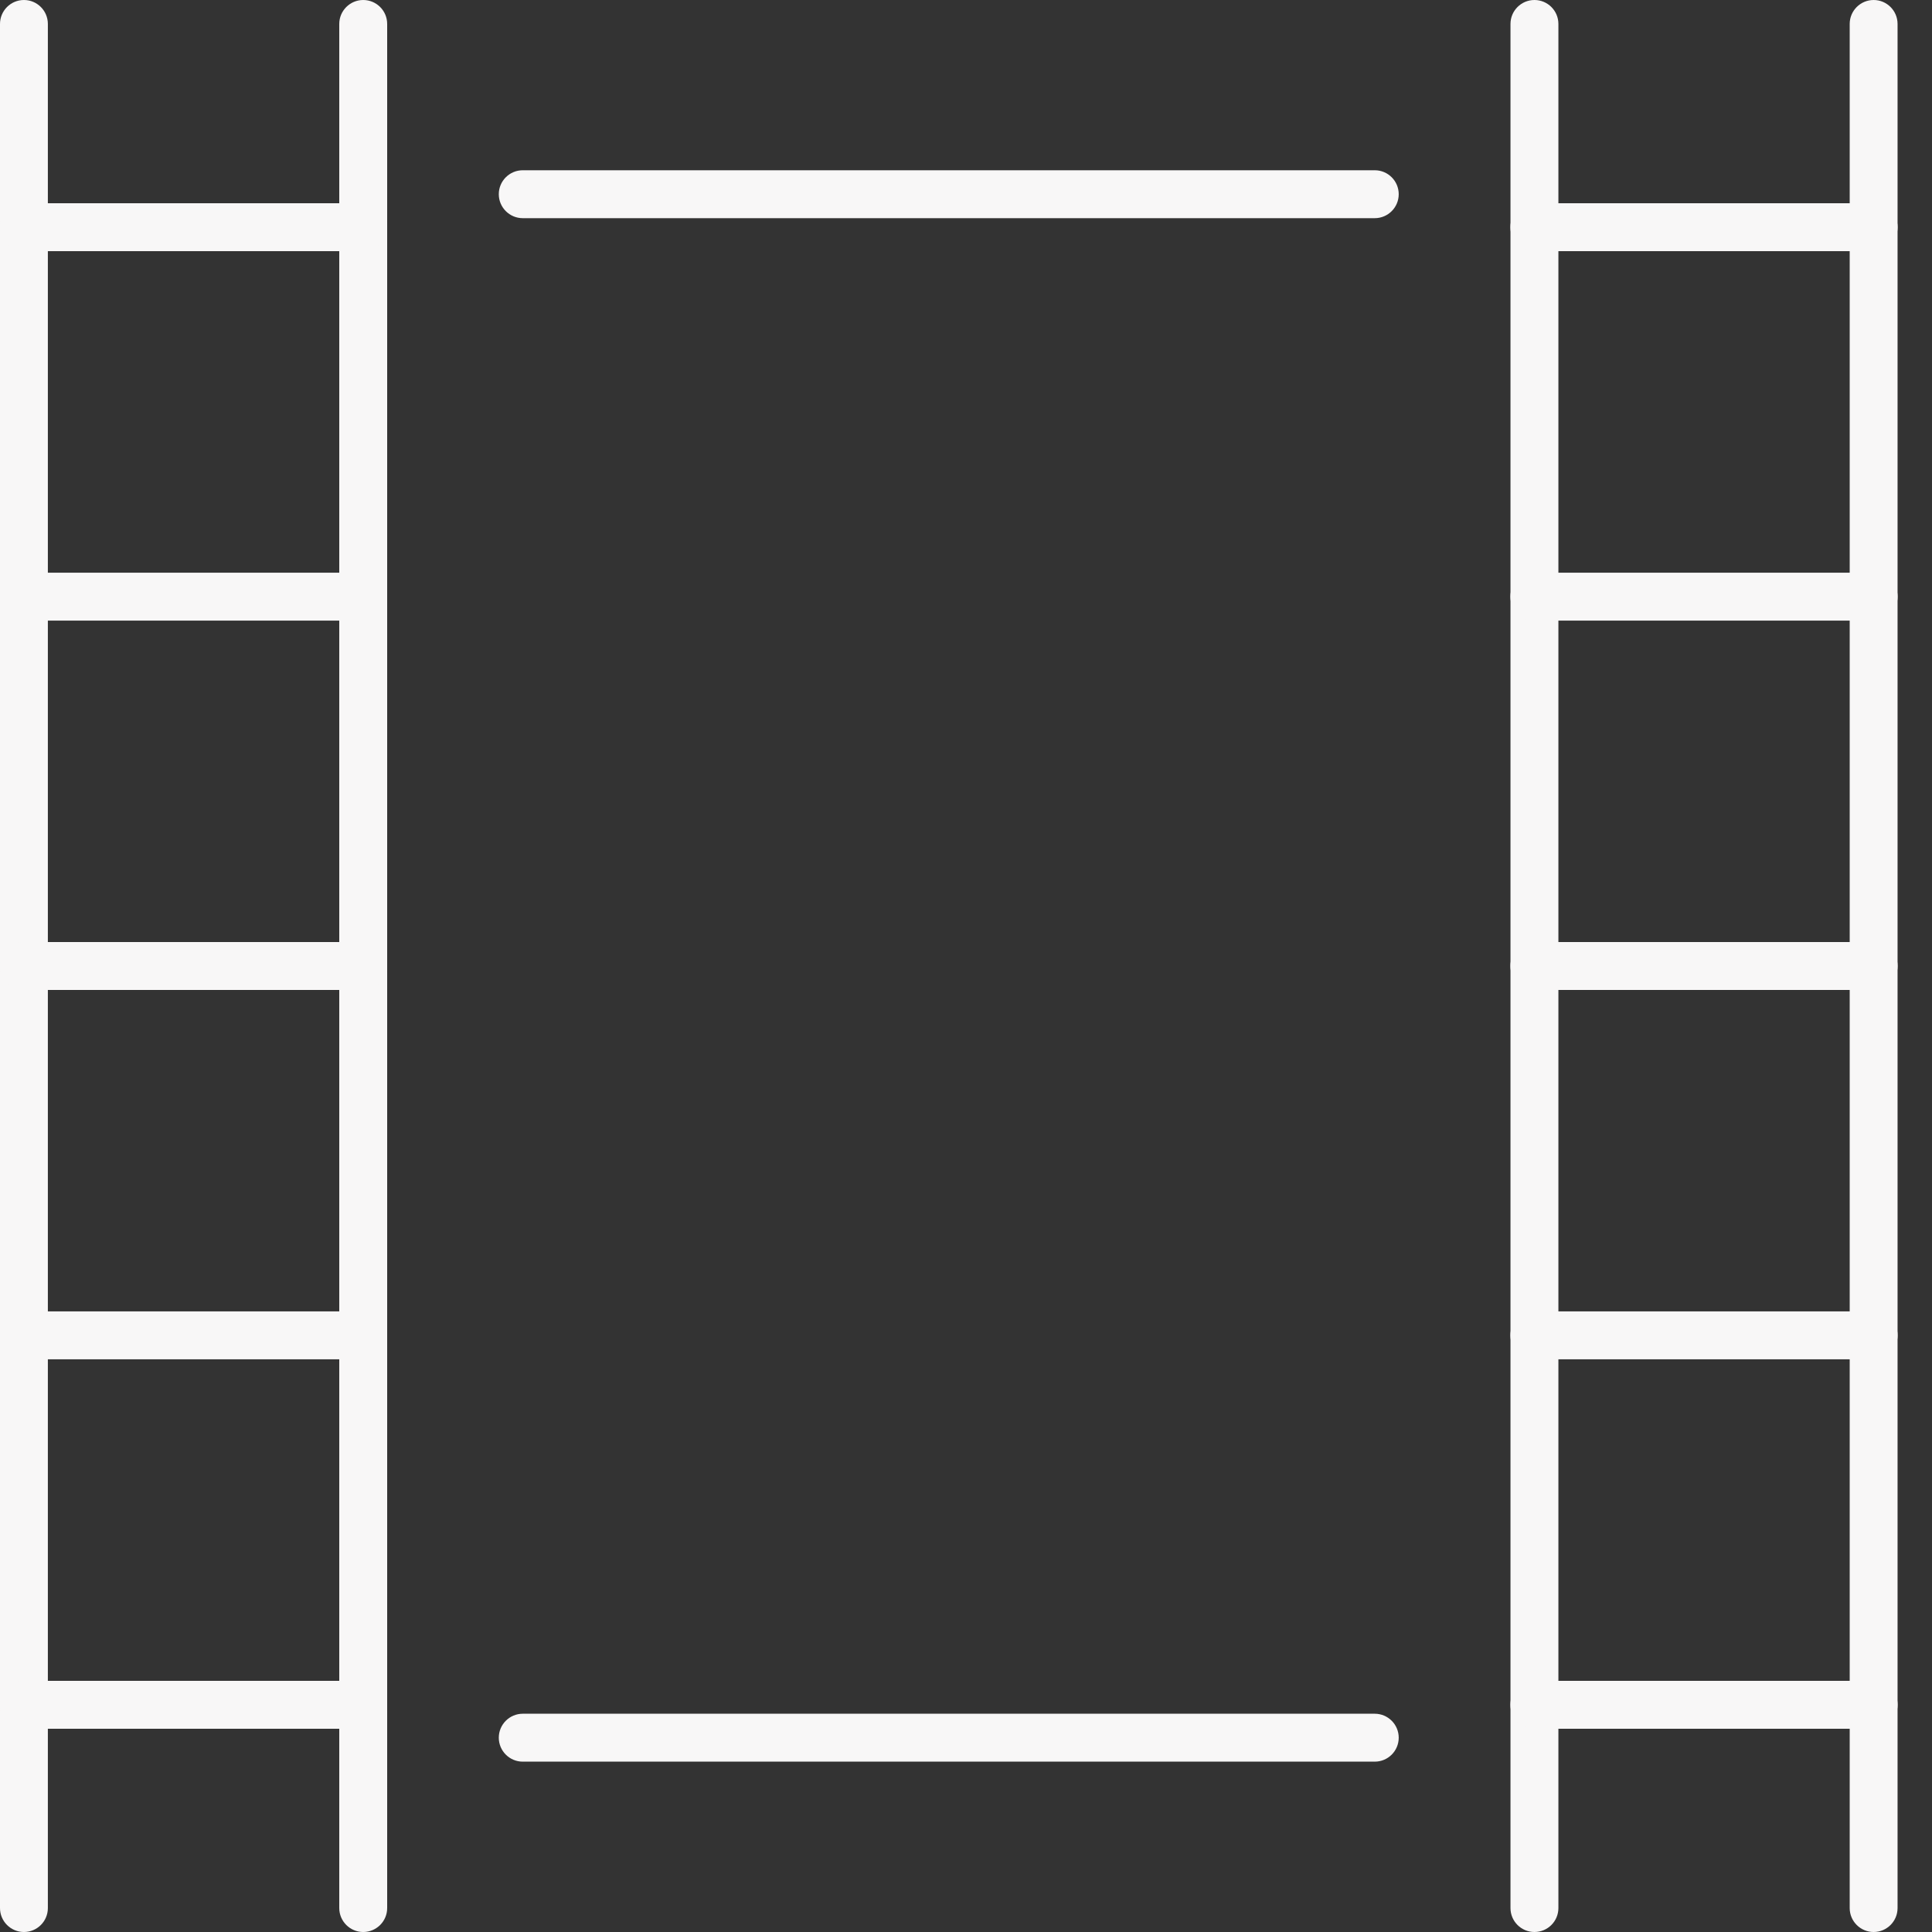 <svg width="40" height="40" viewBox="0 0 40 40" fill="none" xmlns="http://www.w3.org/2000/svg">
                        <rect x="0" y="0" width="40" height="40" fill="#333333" stroke="none"/>
                        <path
                            d="M28.463 36.473H10.823C10.549 36.473 10.327 36.251 10.327 35.977C10.327 35.704 10.549 35.481 10.823 35.481H28.463C28.737 35.481 28.959 35.704 28.959 35.977C28.959 36.251 28.737 36.473 28.463 36.473Z"
                            fill="#F8F7F7" />
                        <path
                            d="M28.463 4.517H10.823C10.549 4.517 10.327 4.294 10.327 4.021C10.327 3.747 10.549 3.525 10.823 3.525H28.463C28.737 3.525 28.959 3.747 28.959 4.021C28.959 4.294 28.737 4.517 28.463 4.517Z"
                            fill="#F8F7F7" />
                        <path
                            d="M31.769 40C31.495 40 31.273 39.778 31.273 39.504V0.496C31.273 0.222 31.495 0 31.769 0C32.043 0 32.265 0.222 32.265 0.496V39.504C32.265 39.778 32.043 40 31.769 40Z"
                            fill="#F8F7F7" />
                        <path
                            d="M38.792 40C38.518 40 38.296 39.778 38.296 39.504V0.496C38.296 0.222 38.518 0 38.792 0C39.065 0 39.287 0.222 39.287 0.496V39.504C39.287 39.778 39.065 40 38.792 40Z"
                            fill="#F8F7F7" />
                        <path
                            d="M38.792 5.2H31.767C31.494 5.2 31.271 4.978 31.271 4.704C31.271 4.43 31.494 4.208 31.767 4.208H38.792C39.066 4.208 39.288 4.43 39.288 4.704C39.288 4.978 39.066 5.2 38.792 5.2Z"
                            fill="#F8F7F7" />
                        <path
                            d="M38.792 12.849H31.767C31.494 12.849 31.271 12.627 31.271 12.353C31.271 12.079 31.494 11.857 31.767 11.857H38.792C39.066 11.857 39.288 12.079 39.288 12.353C39.288 12.627 39.066 12.849 38.792 12.849Z"
                            fill="#F8F7F7" />
                        <path
                            d="M38.792 20.496H31.767C31.494 20.496 31.271 20.274 31.271 20C31.271 19.727 31.494 19.504 31.767 19.504H38.792C39.066 19.504 39.288 19.727 39.288 20C39.288 20.274 39.066 20.496 38.792 20.496Z"
                            fill="#F8F7F7" />
                        <path
                            d="M38.792 28.143H31.767C31.494 28.143 31.271 27.921 31.271 27.647C31.271 27.373 31.494 27.151 31.767 27.151H38.792C39.066 27.151 39.288 27.373 39.288 27.647C39.288 27.921 39.066 28.143 38.792 28.143Z"
                            fill="#F8F7F7" />
                        <path
                            d="M38.792 35.792H31.767C31.494 35.792 31.271 35.57 31.271 35.296C31.271 35.023 31.494 34.8 31.767 34.8H38.792C39.066 34.8 39.288 35.023 39.288 35.296C39.288 35.57 39.066 35.792 38.792 35.792Z"
                            fill="#F8F7F7" />
                        <path
                            d="M7.52 40C7.247 40 7.024 39.778 7.024 39.504V0.496C7.024 0.222 7.247 0 7.52 0C7.794 0 8.016 0.222 8.016 0.496V39.504C8.016 39.778 7.794 40 7.52 40Z"
                            fill="#F8F7F7" />
                        <path
                            d="M0.496 40C0.222 40 0 39.778 0 39.504V0.496C0 0.222 0.222 0 0.496 0C0.769 0 0.991 0.222 0.991 0.496V39.504C0.991 39.778 0.769 40 0.496 40Z"
                            fill="#F8F7F7" />
                        <path
                            d="M7.52 5.2H0.496C0.222 5.2 0 4.978 0 4.704C0 4.43 0.222 4.208 0.496 4.208H7.52C7.794 4.208 8.016 4.43 8.016 4.704C8.016 4.978 7.794 5.2 7.52 5.2Z"
                            fill="#F8F7F7" />
                        <path
                            d="M7.52 12.849H0.496C0.222 12.849 0 12.627 0 12.353C0 12.079 0.222 11.857 0.496 11.857H7.52C7.794 11.857 8.016 12.079 8.016 12.353C8.016 12.627 7.794 12.849 7.52 12.849Z"
                            fill="#F8F7F7" />
                        <path
                            d="M7.52 20.496H0.496C0.222 20.496 0 20.274 0 20C0 19.727 0.222 19.504 0.496 19.504H7.52C7.794 19.504 8.016 19.727 8.016 20C8.016 20.274 7.794 20.496 7.52 20.496Z"
                            fill="#F8F7F7" />
                        <path
                            d="M7.52 28.143H0.496C0.222 28.143 0 27.921 0 27.647C0 27.373 0.222 27.151 0.496 27.151H7.52C7.794 27.151 8.016 27.373 8.016 27.647C8.016 27.921 7.794 28.143 7.52 28.143Z"
                            fill="#F8F7F7" />
                        <path
                            d="M7.52 35.792H0.496C0.222 35.792 0 35.57 0 35.296C0 35.023 0.222 34.8 0.496 34.8H7.52C7.794 34.8 8.016 35.023 8.016 35.296C8.016 35.57 7.794 35.792 7.52 35.792Z"
                            fill="#F8F7F7" />
                    </svg>